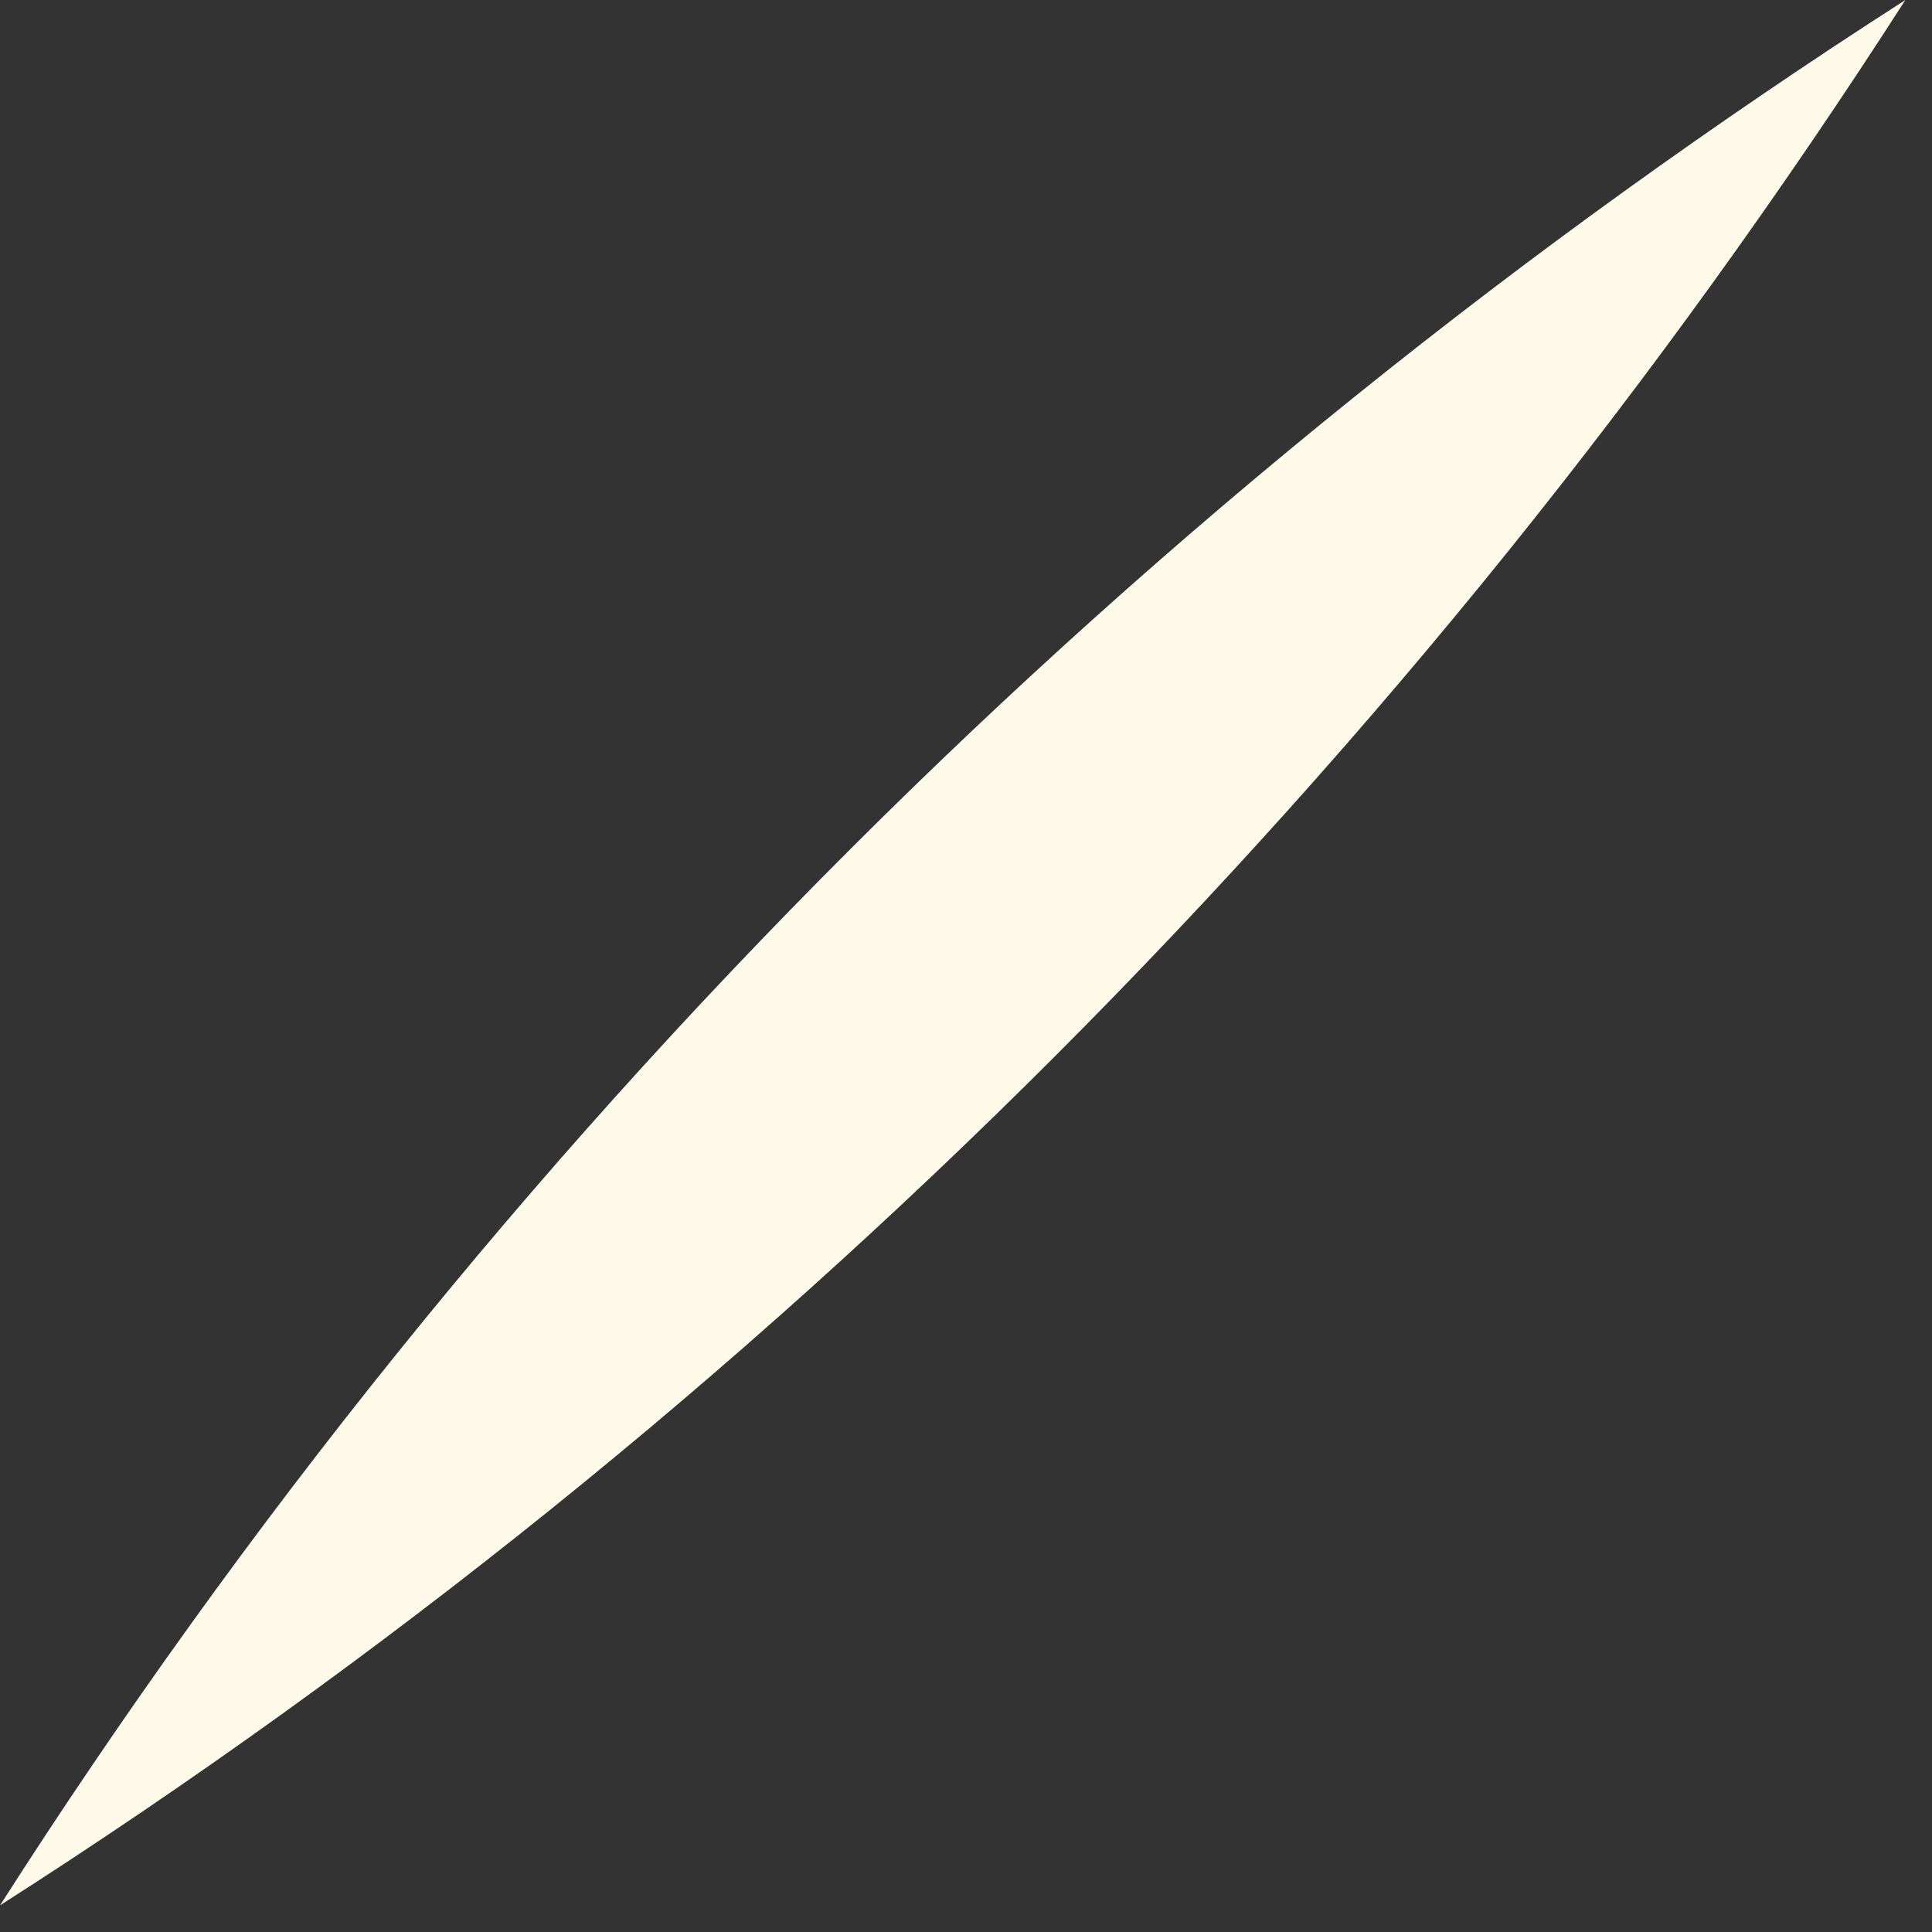 <?xml version="1.0" encoding="UTF-8"?> <svg xmlns="http://www.w3.org/2000/svg" width="66" height="66" viewBox="0 0 66 66" fill="none"><rect x="0" y="0" width="66" height="66" fill="#333333" stroke="none"/><path d="M65.09 -1.12079e-05C48.355 26.065 26.089 48.426 0 65.09C16.687 38.977 39.049 16.711 65.09 -1.12079e-05Z" fill="#FFF9E9"></path></svg> 
